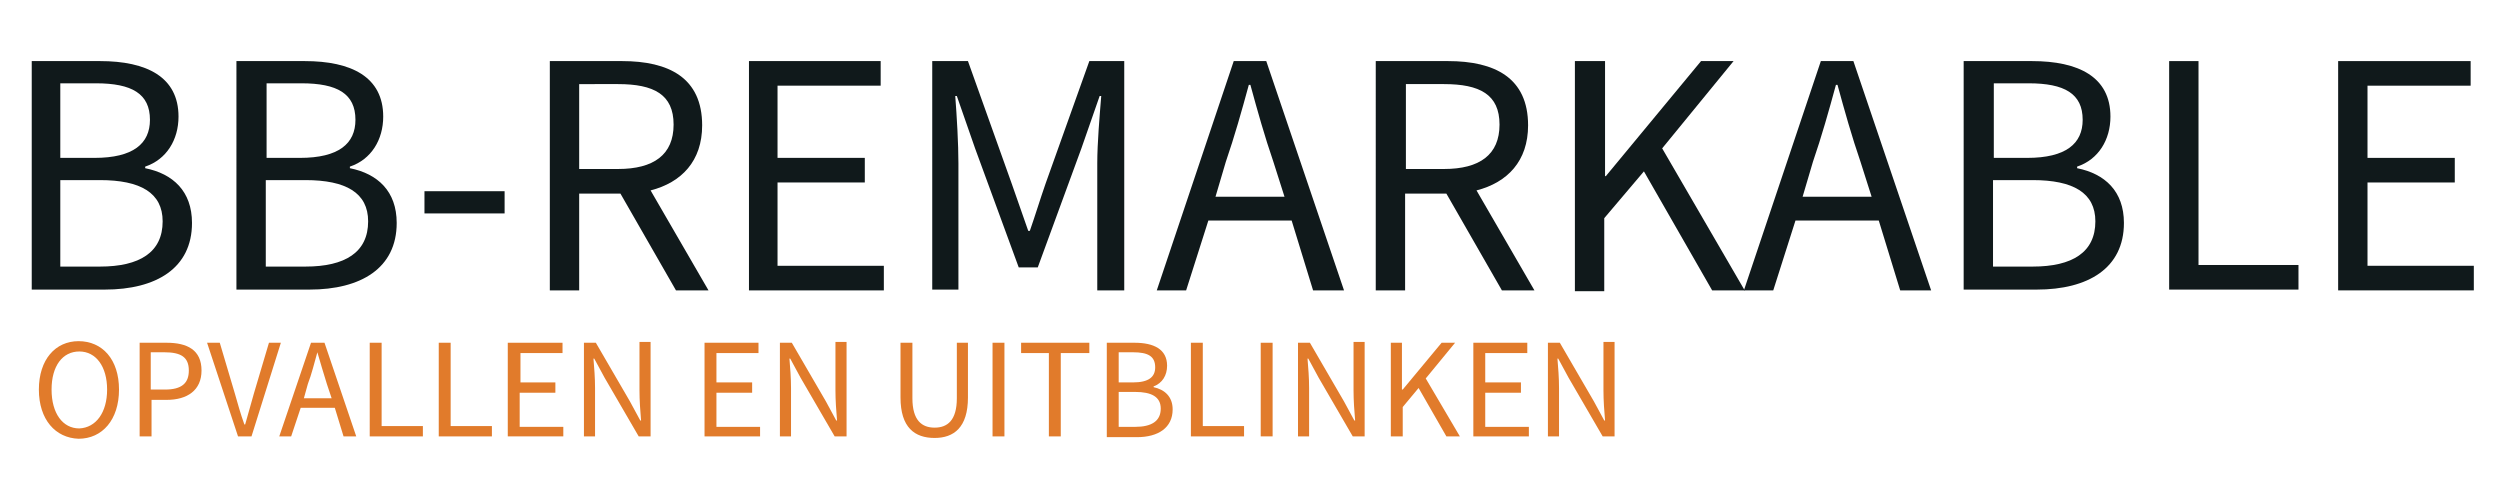<?xml version="1.0" encoding="utf-8"?>
<!-- Generator: Adobe Illustrator 20.0.0, SVG Export Plug-In . SVG Version: 6.00 Build 0)  -->
<svg version="1.1" id="Laag_1" xmlns="http://www.w3.org/2000/svg" xmlns:xlink="http://www.w3.org/1999/xlink" x="0px" y="0px"
	 width="315.1px" height="60.8px" viewBox="0 0 315.1 60.8" style="enable-background:new 0 0 315.1 60.8;" xml:space="preserve">
<style type="text/css">
	.st0{enable-background:new    ;}
	.st1{fill:#10191B;}
	.st2{fill:#E17B2B;}
</style>
<g>
	<g id="BB-Remarkable" class="st0">
		<path class="st1" d="M4,7.7h8.6c5.9,0,9.9,2,9.9,7c0,2.9-1.5,5.4-4.2,6.3v0.2c3.5,0.7,5.9,2.9,5.9,6.9c0,5.7-4.5,8.4-11,8.4H4V7.7
			z M11.9,19.9c4.9,0,7-1.8,7-4.8c0-3.3-2.3-4.6-6.8-4.6H7.6v9.4H11.9z M12.6,33.6c5,0,7.9-1.8,7.9-5.7c0-3.6-2.8-5.2-7.9-5.2h-5
			v10.9H12.6z"/>
		<path class="st1" d="M29.8,7.7h8.6c5.9,0,9.9,2,9.9,7c0,2.9-1.5,5.4-4.2,6.3v0.2c3.5,0.7,5.9,2.9,5.9,6.9c0,5.7-4.5,8.4-11,8.4
			h-9.2V7.7z M37.8,19.9c4.9,0,7-1.8,7-4.8c0-3.3-2.3-4.6-6.8-4.6h-4.4v9.4H37.8z M38.5,33.6c5,0,7.9-1.8,7.9-5.7
			c0-3.6-2.8-5.2-7.9-5.2h-5v10.9H38.5z"/>
		<path class="st1" d="M53.5,24.1h10.1v2.8H53.5V24.1z"/>
		<path class="st1" d="M69.4,7.7h9c5.9,0,10.1,2.1,10.1,8.1c0,4.5-2.6,7.2-6.5,8.2l7.3,12.6h-4.1l-7-12.2H73v12.2h-3.7V7.7z
			 M77.9,21.3c4.5,0,7-1.8,7-5.6c0-3.8-2.5-5.1-7-5.1H73v10.7H77.9z"/>
		<path class="st1" d="M94.4,7.7h16.6v3.1h-13v9.1h11v3.1h-11v10.5h13.4v3.1H94.4V7.7z"/>
		<path class="st1" d="M117.6,7.7h4.4l5.5,15.4c0.7,2,1.4,4,2.1,6h0.2c0.7-2,1.3-4,2-6l5.5-15.4h4.4v28.9h-3.4V20.6
			c0-2.6,0.3-6,0.5-8.5h-0.2l-2.3,6.6l-5.5,15h-2.4l-5.5-15l-2.3-6.6h-0.2c0.2,2.6,0.4,6,0.4,8.5v15.9h-3.3V7.7z"/>
		<path class="st1" d="M155.5,7.7h4.1l9.8,28.9h-3.9l-2.7-8.8h-10.5l-2.8,8.8h-3.7L155.5,7.7z M153.2,24.8h8.7l-1.4-4.4
			c-1.1-3.2-2-6.4-2.9-9.7h-0.2c-0.9,3.3-1.8,6.5-2.9,9.7L153.2,24.8z"/>
		<path class="st1" d="M173.5,7.7h9c5.9,0,10.1,2.1,10.1,8.1c0,4.5-2.6,7.2-6.5,8.2l7.3,12.6h-4.1l-7-12.2h-5.2v12.2h-3.7V7.7z
			 M182,21.3c4.5,0,7-1.8,7-5.6c0-3.8-2.5-5.1-7-5.1h-4.8v10.7H182z"/>
		<path class="st1" d="M198.6,7.7h3.7v14.5h0.1l12-14.5h4.1l-9,11l10.4,17.9h-4.1l-8.6-15l-5,5.9v9.2h-3.7V7.7z"/>
		<path class="st1" d="M229.5,7.7h4.1l9.8,28.9h-3.9l-2.7-8.8h-10.5l-2.8,8.8h-3.7L229.5,7.7z M227.2,24.8h8.7l-1.4-4.4
			c-1.1-3.2-2-6.4-2.9-9.7h-0.2c-0.9,3.3-1.8,6.5-2.9,9.7L227.2,24.8z"/>
		<path class="st1" d="M247.5,7.7h8.6c5.9,0,9.9,2,9.9,7c0,2.9-1.5,5.4-4.2,6.3v0.2c3.5,0.7,5.9,2.9,5.9,6.9c0,5.7-4.5,8.4-11,8.4
			h-9.2V7.7z M255.5,19.9c4.9,0,7-1.8,7-4.8c0-3.3-2.3-4.6-6.8-4.6h-4.4v9.4H255.5z M256.2,33.6c5,0,7.9-1.8,7.9-5.7
			c0-3.6-2.8-5.2-7.9-5.2h-5v10.9H256.2z"/>
		<path class="st1" d="M273.4,7.7h3.7v25.7h12.6v3.1h-16.3V7.7z"/>
		<path class="st1" d="M294.8,7.7h16.6v3.1h-13v9.1h11v3.1h-11v10.5h13.4v3.1h-17.1V7.7z"/>
	</g>
	<g id="opvallen_en_uitblinken" class="st0">
		<path class="st2" d="M4.9,49.1c0-3.8,2.1-6.1,5-6.1c3,0,5.1,2.3,5.1,6.1c0,3.8-2.1,6.2-5.1,6.2C7,55.2,4.9,52.9,4.9,49.1z
			 M13.5,49.1c0-2.9-1.4-4.8-3.5-4.8c-2.1,0-3.5,1.8-3.5,4.8c0,3,1.4,4.9,3.5,4.9C12.1,53.9,13.5,52,13.5,49.1z"/>
		<path class="st2" d="M17.6,43.2h3.4c2.6,0,4.4,0.9,4.4,3.5c0,2.5-1.8,3.7-4.4,3.7h-1.9V55h-1.5V43.2z M20.8,49.1
			c2.1,0,3-0.8,3-2.4c0-1.7-1-2.3-3.1-2.3h-1.7v4.7H20.8z"/>
		<path class="st2" d="M26.1,43.2h1.6l1.9,6.4c0.4,1.4,0.7,2.5,1.2,3.9h0.1c0.4-1.4,0.7-2.5,1.1-3.9l1.9-6.4h1.5L31.7,55h-1.7
			L26.1,43.2z"/>
		<path class="st2" d="M39.2,43.2h1.7l4,11.8h-1.6l-1.1-3.6h-4.3L36.7,55h-1.5L39.2,43.2z M38.3,50.2h3.5l-0.6-1.8
			c-0.4-1.3-0.8-2.6-1.2-4H40c-0.4,1.4-0.7,2.7-1.2,4L38.3,50.2z"/>
		<path class="st2" d="M46.6,43.2h1.5v10.5h5.2V55h-6.7V43.2z"/>
		<path class="st2" d="M55.3,43.2h1.5v10.5H62V55h-6.7V43.2z"/>
		<path class="st2" d="M64.1,43.2h6.8v1.3h-5.3v3.7H70v1.3h-4.5v4.3h5.5V55h-7V43.2z"/>
		<path class="st2" d="M73.6,43.2h1.5l4.3,7.4l1.3,2.4h0.1c-0.1-1.2-0.2-2.5-0.2-3.8v-6.1H82V55h-1.5l-4.3-7.4l-1.3-2.4h-0.1
			c0.1,1.2,0.2,2.4,0.2,3.7V55h-1.4V43.2z"/>
		<path class="st2" d="M88.8,43.2h6.8v1.3h-5.3v3.7h4.5v1.3h-4.5v4.3h5.5V55h-7V43.2z"/>
		<path class="st2" d="M98.3,43.2h1.5l4.3,7.4l1.3,2.4h0.1c-0.1-1.2-0.2-2.5-0.2-3.8v-6.1h1.4V55h-1.5l-4.3-7.4l-1.3-2.4h-0.1
			c0.1,1.2,0.2,2.4,0.2,3.7V55h-1.4V43.2z"/>
		<path class="st2" d="M113.5,50.1v-6.9h1.5v7c0,2.8,1.2,3.7,2.8,3.7c1.6,0,2.8-0.9,2.8-3.7v-7h1.4v6.9c0,3.8-1.8,5.1-4.2,5.1
			C115.3,55.2,113.5,53.9,113.5,50.1z"/>
		<path class="st2" d="M125.1,43.2h1.5V55h-1.5V43.2z"/>
		<path class="st2" d="M132.3,44.5h-3.6v-1.3h8.6v1.3h-3.6V55h-1.5V44.5z"/>
		<path class="st2" d="M139.5,43.2h3.5c2.4,0,4.1,0.8,4.1,2.9c0,1.2-0.6,2.2-1.7,2.6v0.1c1.4,0.3,2.4,1.2,2.4,2.8
			c0,2.3-1.8,3.5-4.5,3.5h-3.8V43.2z M142.8,48.2c2,0,2.8-0.7,2.8-1.9c0-1.4-0.9-1.9-2.8-1.9H141v3.8H142.8z M143.1,53.8
			c2,0,3.2-0.7,3.2-2.3c0-1.5-1.2-2.1-3.2-2.1H141v4.4H143.1z"/>
		<path class="st2" d="M150.1,43.2h1.5v10.5h5.2V55h-6.7V43.2z"/>
		<path class="st2" d="M158.9,43.2h1.5V55h-1.5V43.2z"/>
		<path class="st2" d="M163.6,43.2h1.5l4.3,7.4l1.3,2.4h0.1c-0.1-1.2-0.2-2.5-0.2-3.8v-6.1h1.4V55h-1.5l-4.3-7.4l-1.3-2.4h-0.1
			c0.1,1.2,0.2,2.4,0.2,3.7V55h-1.4V43.2z"/>
		<path class="st2" d="M175.2,43.2h1.5v5.9h0.1l4.9-5.9h1.7l-3.7,4.5L184,55h-1.7l-3.5-6.1l-2,2.4V55h-1.5V43.2z"/>
		<path class="st2" d="M185.7,43.2h6.8v1.3h-5.3v3.7h4.5v1.3h-4.5v4.3h5.5V55h-7V43.2z"/>
		<path class="st2" d="M195.1,43.2h1.5l4.3,7.4l1.3,2.4h0.1c-0.1-1.2-0.2-2.5-0.2-3.8v-6.1h1.4V55H202l-4.3-7.4l-1.3-2.4h-0.1
			c0.1,1.2,0.2,2.4,0.2,3.7V55h-1.4V43.2z"/>
	</g>
</g>
</svg>
